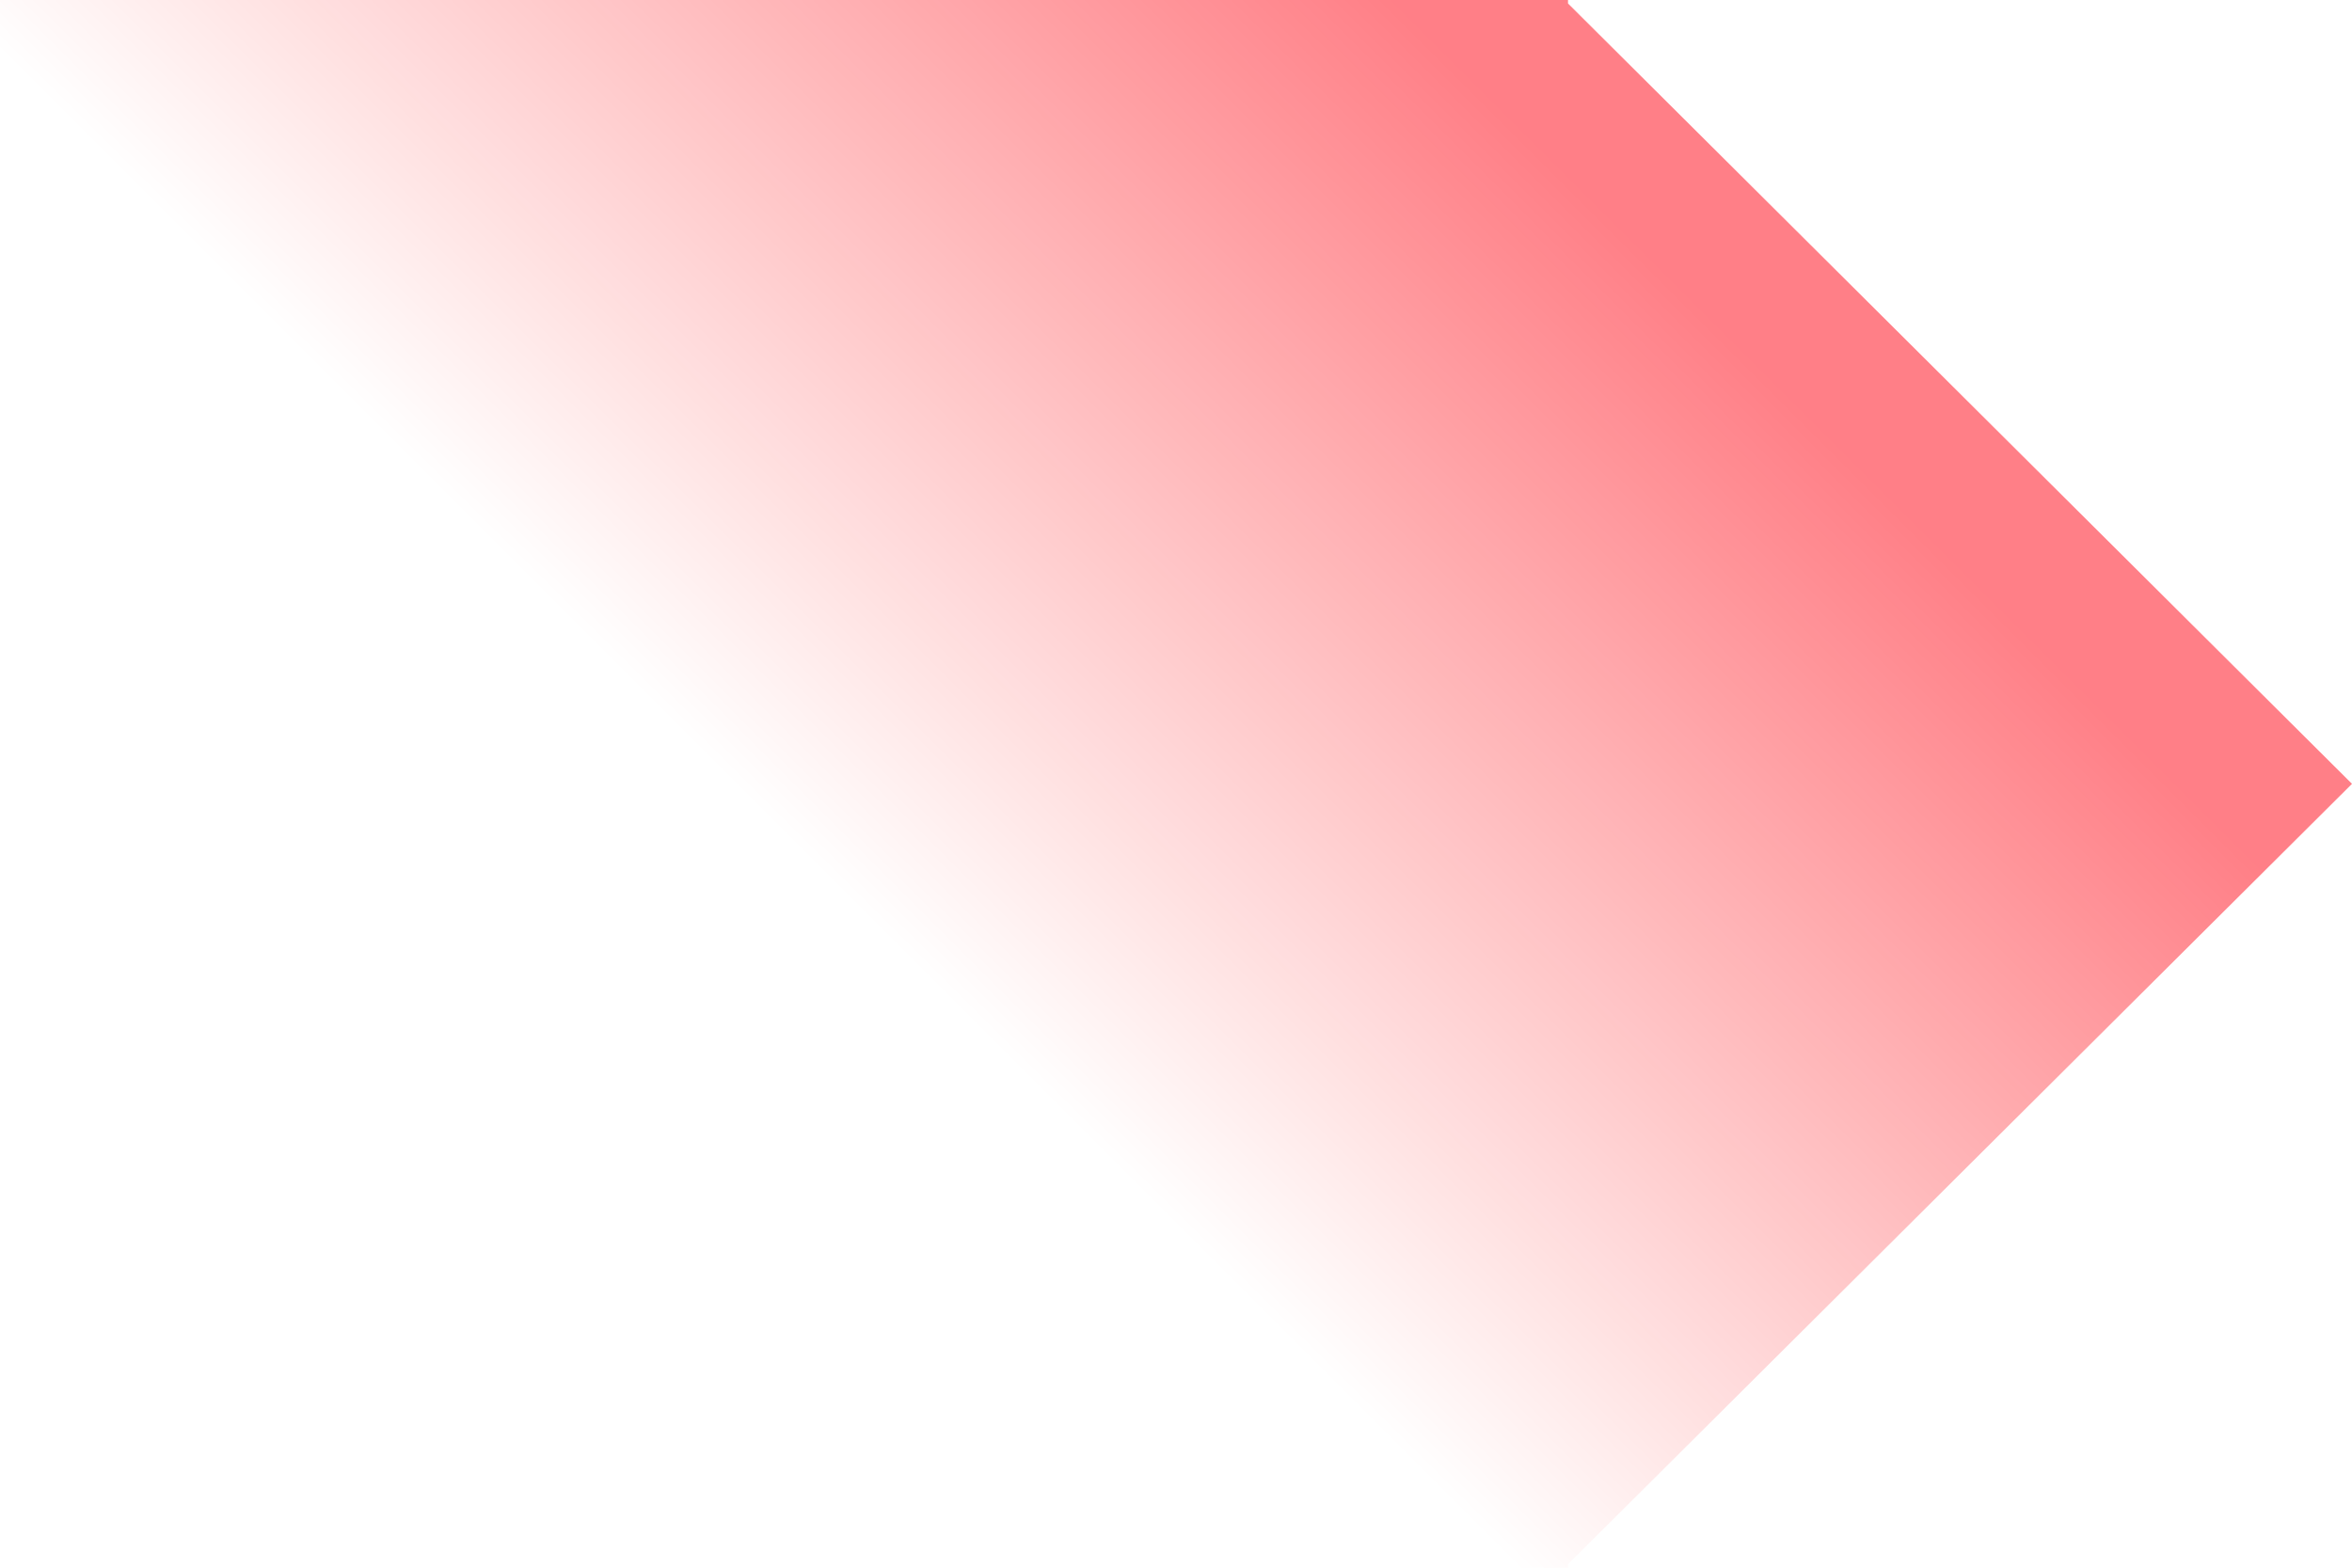 <svg width="600" height="400" viewBox="0 0 600 400" fill="none" xmlns="http://www.w3.org/2000/svg"><path fill-rule="evenodd" clip-rule="evenodd" d="M400 399.11l200-199.113L400 .885v-.88h-.884L399.111 0v.005H0V400h400v-.89z" fill="url(#paint0_linear_5280_287510)"/><defs><linearGradient id="paint0_linear_5280_287510" x1="482.566" y1="128" x2="298.565" y2="312" gradientUnits="userSpaceOnUse"><stop stop-color="#FF000F" stop-opacity=".5"/><stop offset="1" stop-color="red" stop-opacity="0"/></linearGradient></defs></svg>